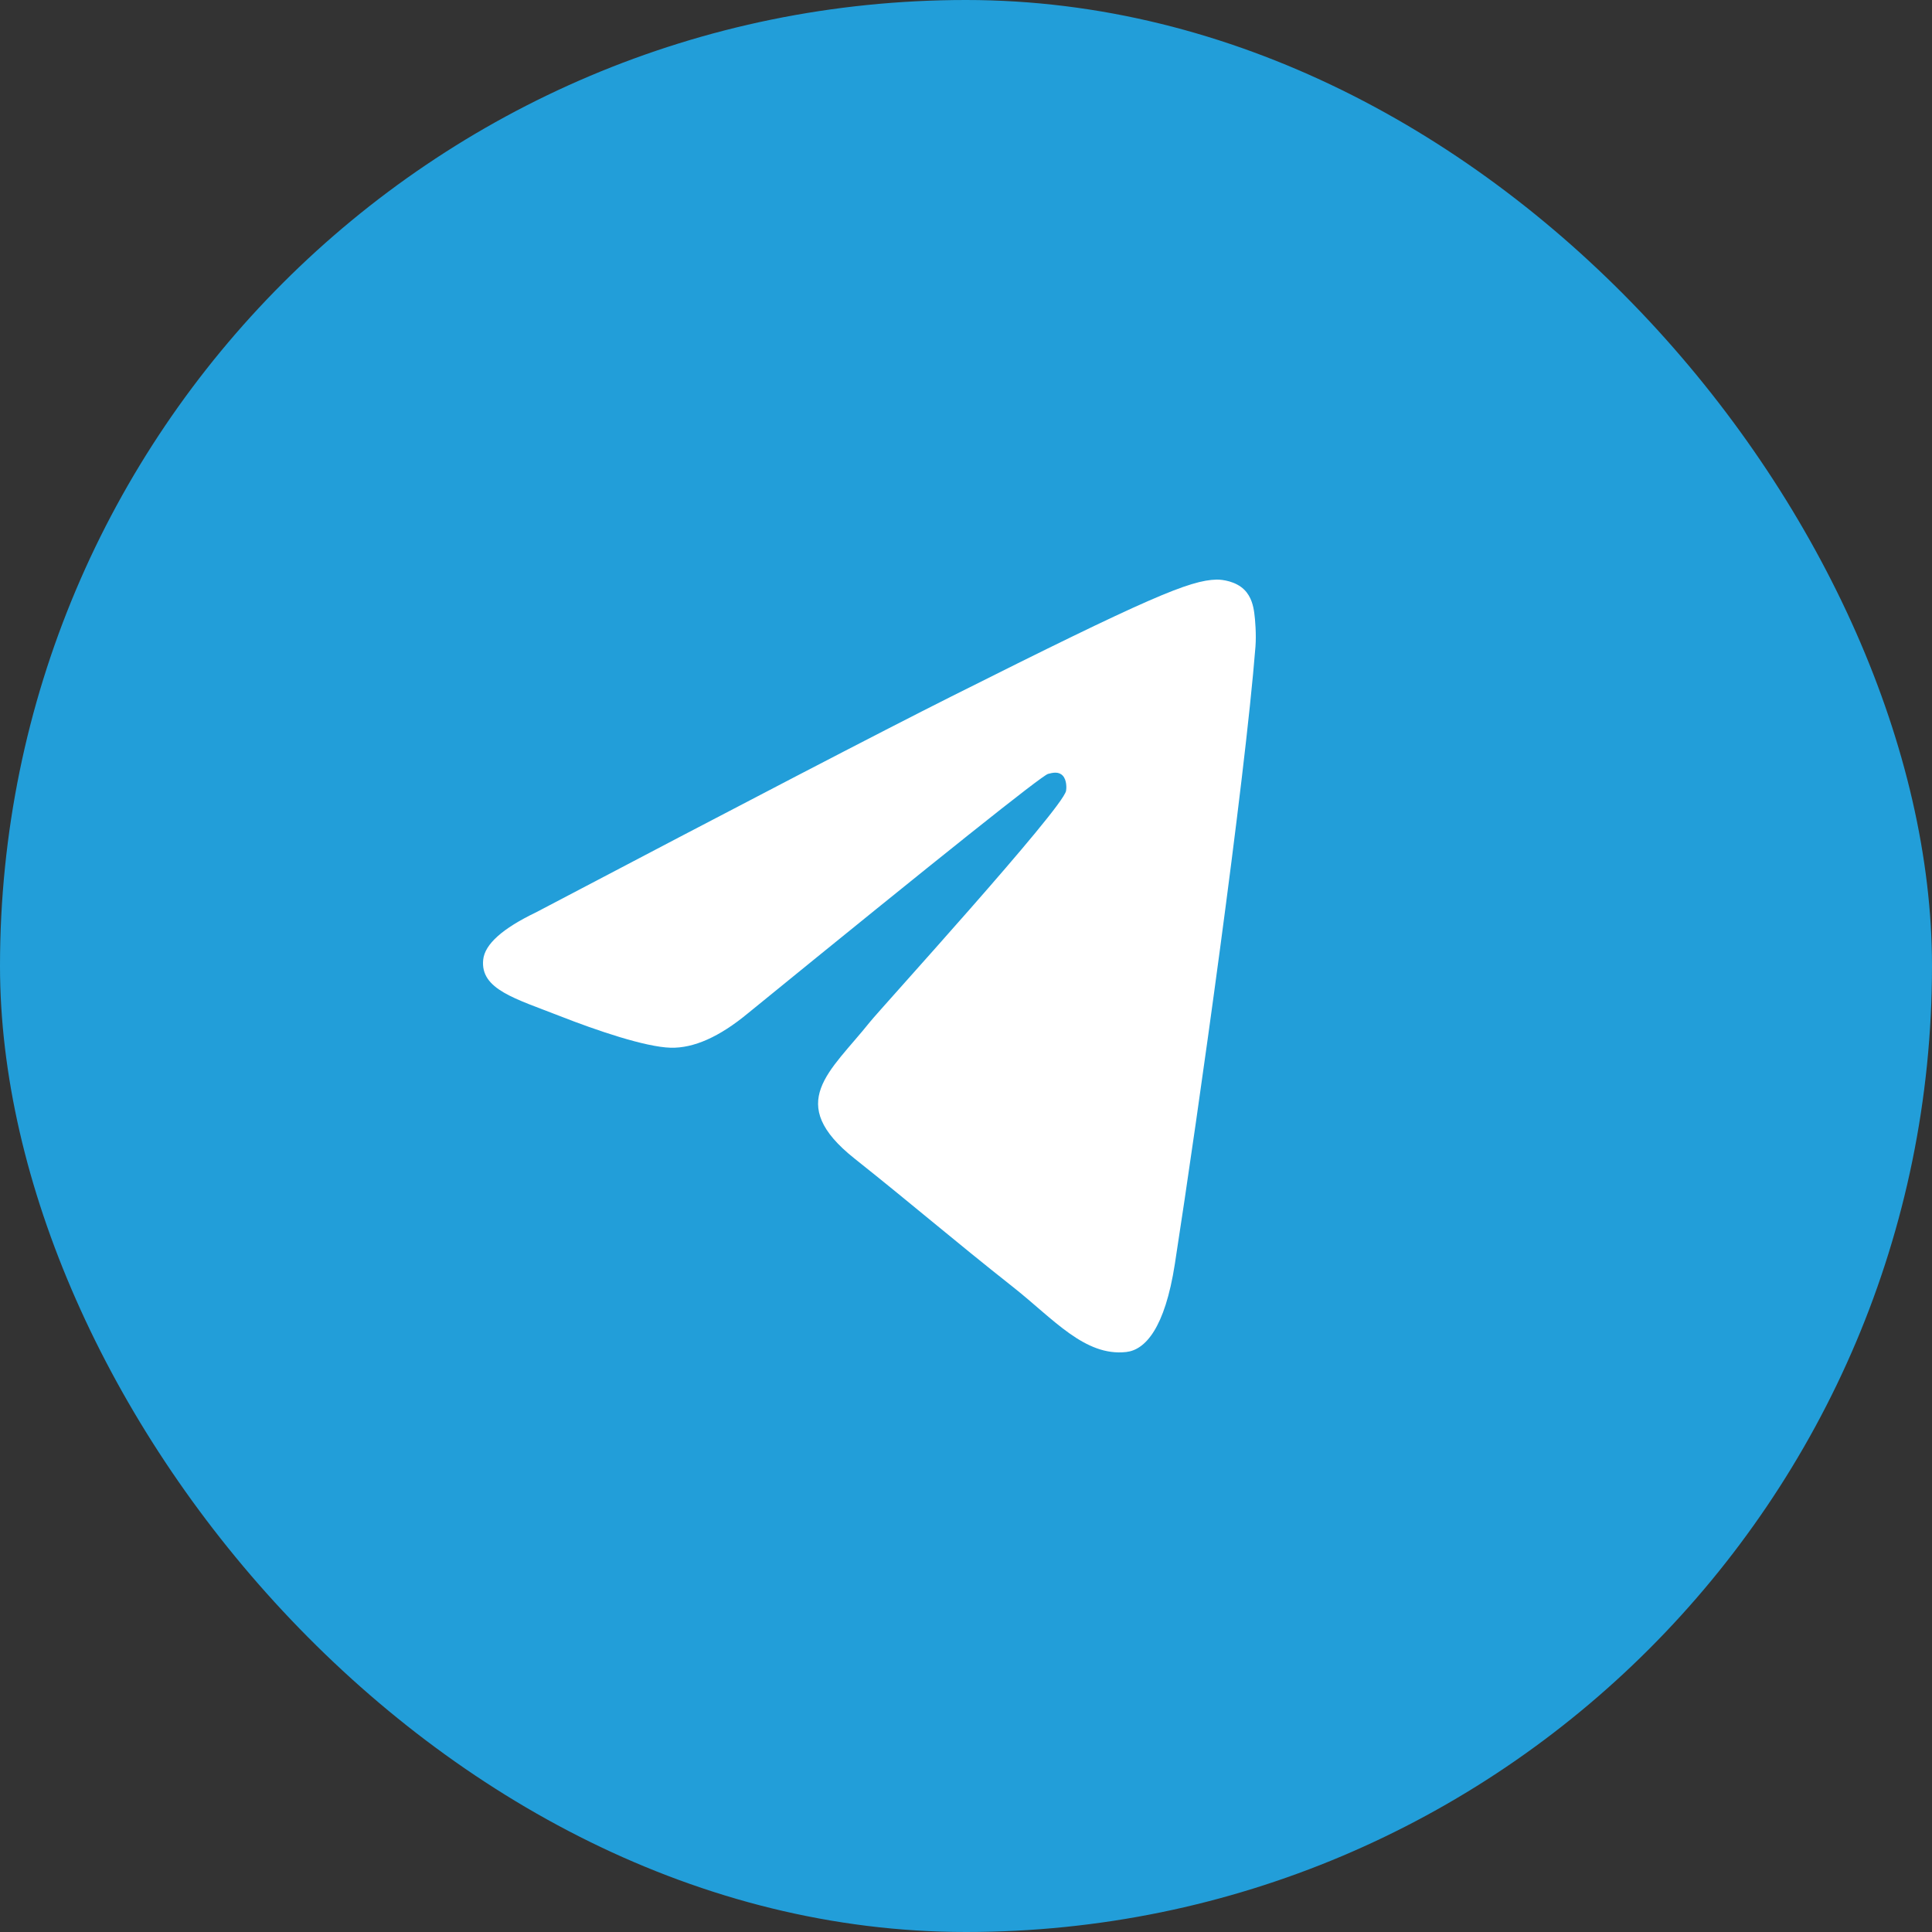 <svg width="40" height="40" viewBox="0 0 40 40" fill="none" xmlns="http://www.w3.org/2000/svg">
<rect x="0" y="0" width="40" height="40" fill="#333333" stroke="none"/>
<rect width="40" height="40" rx="20" fill="#229ED9"/>
<path fill-rule="evenodd" clip-rule="evenodd" d="M11.1 18.888C15.395 16.63 18.259 15.141 19.692 14.422C23.783 12.369 24.634 12.012 25.188 12C25.309 11.998 25.582 12.034 25.759 12.207C25.908 12.353 25.949 12.55 25.968 12.688C25.988 12.827 26.012 13.142 25.993 13.388C25.771 16.199 24.812 23.021 24.324 26.169C24.117 27.502 23.71 27.948 23.317 27.992C22.461 28.087 21.812 27.31 20.983 26.654C19.686 25.629 18.954 24.99 17.695 23.989C16.24 22.833 17.183 22.197 18.012 21.158C18.229 20.886 21.999 16.749 22.072 16.373C22.081 16.326 22.09 16.151 22.003 16.059C21.917 15.967 21.79 15.998 21.698 16.023C21.568 16.059 19.497 17.711 15.484 20.98C14.896 21.467 14.363 21.704 13.886 21.692C13.36 21.678 12.348 21.333 11.596 21.038C10.673 20.676 9.94 20.485 10.004 19.87C10.037 19.55 10.402 19.223 11.1 18.888Z" fill="white"/>
</svg>

